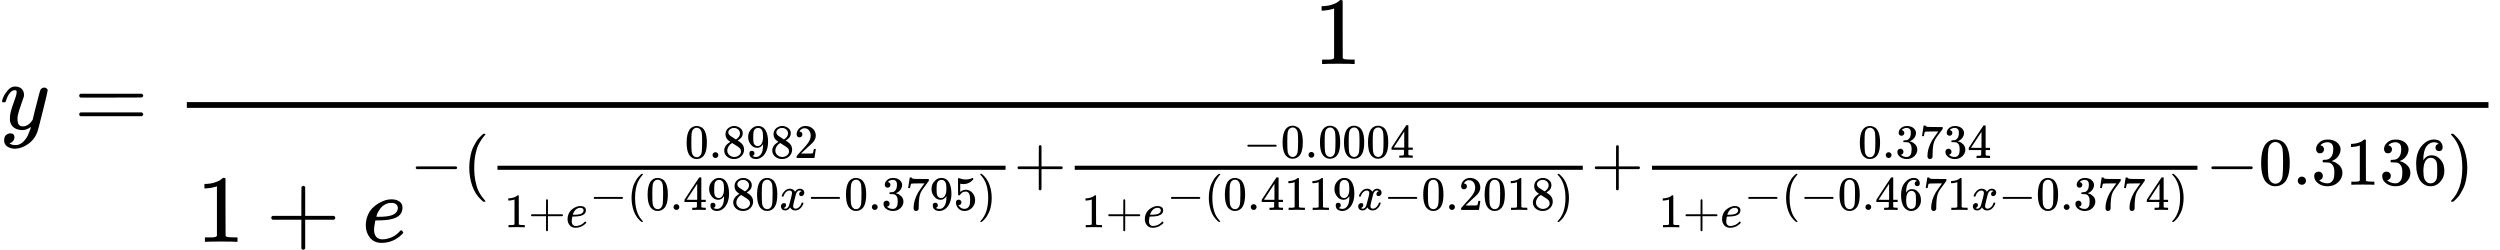 <?xml version="1.0" encoding="UTF-8" standalone="no" ?>
<svg xmlns="http://www.w3.org/2000/svg" width="470.696px" height="47.016px" viewBox="0 -1342 26005.9 2597.5" xmlns:xlink="http://www.w3.org/1999/xlink" aria-hidden="true" style=""><defs><path id="MJX-20-TEX-I-1D466" d="M21 287Q21 301 36 335T84 406T158 442Q199 442 224 419T250 355Q248 336 247 334Q247 331 231 288T198 191T182 105Q182 62 196 45T238 27Q261 27 281 38T312 61T339 94Q339 95 344 114T358 173T377 247Q415 397 419 404Q432 431 462 431Q475 431 483 424T494 412T496 403Q496 390 447 193T391 -23Q363 -106 294 -155T156 -205Q111 -205 77 -183T43 -117Q43 -95 50 -80T69 -58T89 -48T106 -45Q150 -45 150 -87Q150 -107 138 -122T115 -142T102 -147L99 -148Q101 -153 118 -160T152 -167H160Q177 -167 186 -165Q219 -156 247 -127T290 -65T313 -9T321 21L315 17Q309 13 296 6T270 -6Q250 -11 231 -11Q185 -11 150 11T104 82Q103 89 103 113Q103 170 138 262T173 379Q173 380 173 381Q173 390 173 393T169 400T158 404H154Q131 404 112 385T82 344T65 302T57 280Q55 278 41 278H27Q21 284 21 287Z"></path><path id="MJX-20-TEX-N-3D" d="M56 347Q56 360 70 367H707Q722 359 722 347Q722 336 708 328L390 327H72Q56 332 56 347ZM56 153Q56 168 72 173H708Q722 163 722 153Q722 140 707 133H70Q56 140 56 153Z"></path><path id="MJX-20-TEX-N-31" d="M213 578L200 573Q186 568 160 563T102 556H83V602H102Q149 604 189 617T245 641T273 663Q275 666 285 666Q294 666 302 660V361L303 61Q310 54 315 52T339 48T401 46H427V0H416Q395 3 257 3Q121 3 100 0H88V46H114Q136 46 152 46T177 47T193 50T201 52T207 57T213 61V578Z"></path><path id="MJX-20-TEX-N-2B" d="M56 237T56 250T70 270H369V420L370 570Q380 583 389 583Q402 583 409 568V270H707Q722 262 722 250T707 230H409V-68Q401 -82 391 -82H389H387Q375 -82 369 -68V230H70Q56 237 56 250Z"></path><path id="MJX-20-TEX-I-1D452" d="M39 168Q39 225 58 272T107 350T174 402T244 433T307 442H310Q355 442 388 420T421 355Q421 265 310 237Q261 224 176 223Q139 223 138 221Q138 219 132 186T125 128Q125 81 146 54T209 26T302 45T394 111Q403 121 406 121Q410 121 419 112T429 98T420 82T390 55T344 24T281 -1T205 -11Q126 -11 83 42T39 168ZM373 353Q367 405 305 405Q272 405 244 391T199 357T170 316T154 280T149 261Q149 260 169 260Q282 260 327 284T373 353Z"></path><path id="MJX-20-TEX-N-2212" d="M84 237T84 250T98 270H679Q694 262 694 250T679 230H98Q84 237 84 250Z"></path><path id="MJX-20-TEX-N-28" d="M94 250Q94 319 104 381T127 488T164 576T202 643T244 695T277 729T302 750H315H319Q333 750 333 741Q333 738 316 720T275 667T226 581T184 443T167 250T184 58T225 -81T274 -167T316 -220T333 -241Q333 -250 318 -250H315H302L274 -226Q180 -141 137 -14T94 250Z"></path><path id="MJX-20-TEX-N-30" d="M96 585Q152 666 249 666Q297 666 345 640T423 548Q460 465 460 320Q460 165 417 83Q397 41 362 16T301 -15T250 -22Q224 -22 198 -16T137 16T82 83Q39 165 39 320Q39 494 96 585ZM321 597Q291 629 250 629Q208 629 178 597Q153 571 145 525T137 333Q137 175 145 125T181 46Q209 16 250 16Q290 16 318 46Q347 76 354 130T362 333Q362 478 354 524T321 597Z"></path><path id="MJX-20-TEX-N-2E" d="M78 60Q78 84 95 102T138 120Q162 120 180 104T199 61Q199 36 182 18T139 0T96 17T78 60Z"></path><path id="MJX-20-TEX-N-38" d="M70 417T70 494T124 618T248 666Q319 666 374 624T429 515Q429 485 418 459T392 417T361 389T335 371T324 363L338 354Q352 344 366 334T382 323Q457 264 457 174Q457 95 399 37T249 -22Q159 -22 101 29T43 155Q43 263 172 335L154 348Q133 361 127 368Q70 417 70 494ZM286 386L292 390Q298 394 301 396T311 403T323 413T334 425T345 438T355 454T364 471T369 491T371 513Q371 556 342 586T275 624Q268 625 242 625Q201 625 165 599T128 534Q128 511 141 492T167 463T217 431Q224 426 228 424L286 386ZM250 21Q308 21 350 55T392 137Q392 154 387 169T375 194T353 216T330 234T301 253T274 270Q260 279 244 289T218 306L210 311Q204 311 181 294T133 239T107 157Q107 98 150 60T250 21Z"></path><path id="MJX-20-TEX-N-39" d="M352 287Q304 211 232 211Q154 211 104 270T44 396Q42 412 42 436V444Q42 537 111 606Q171 666 243 666Q245 666 249 666T257 665H261Q273 665 286 663T323 651T370 619T413 560Q456 472 456 334Q456 194 396 97Q361 41 312 10T208 -22Q147 -22 108 7T68 93T121 149Q143 149 158 135T173 96Q173 78 164 65T148 49T135 44L131 43Q131 41 138 37T164 27T206 22H212Q272 22 313 86Q352 142 352 280V287ZM244 248Q292 248 321 297T351 430Q351 508 343 542Q341 552 337 562T323 588T293 615T246 625Q208 625 181 598Q160 576 154 546T147 441Q147 358 152 329T172 282Q197 248 244 248Z"></path><path id="MJX-20-TEX-N-32" d="M109 429Q82 429 66 447T50 491Q50 562 103 614T235 666Q326 666 387 610T449 465Q449 422 429 383T381 315T301 241Q265 210 201 149L142 93L218 92Q375 92 385 97Q392 99 409 186V189H449V186Q448 183 436 95T421 3V0H50V19V31Q50 38 56 46T86 81Q115 113 136 137Q145 147 170 174T204 211T233 244T261 278T284 308T305 340T320 369T333 401T340 431T343 464Q343 527 309 573T212 619Q179 619 154 602T119 569T109 550Q109 549 114 549Q132 549 151 535T170 489Q170 464 154 447T109 429Z"></path><path id="MJX-20-TEX-N-34" d="M462 0Q444 3 333 3Q217 3 199 0H190V46H221Q241 46 248 46T265 48T279 53T286 61Q287 63 287 115V165H28V211L179 442Q332 674 334 675Q336 677 355 677H373L379 671V211H471V165H379V114Q379 73 379 66T385 54Q393 47 442 46H471V0H462ZM293 211V545L74 212L183 211H293Z"></path><path id="MJX-20-TEX-I-1D465" d="M52 289Q59 331 106 386T222 442Q257 442 286 424T329 379Q371 442 430 442Q467 442 494 420T522 361Q522 332 508 314T481 292T458 288Q439 288 427 299T415 328Q415 374 465 391Q454 404 425 404Q412 404 406 402Q368 386 350 336Q290 115 290 78Q290 50 306 38T341 26Q378 26 414 59T463 140Q466 150 469 151T485 153H489Q504 153 504 145Q504 144 502 134Q486 77 440 33T333 -11Q263 -11 227 52Q186 -10 133 -10H127Q78 -10 57 16T35 71Q35 103 54 123T99 143Q142 143 142 101Q142 81 130 66T107 46T94 41L91 40Q91 39 97 36T113 29T132 26Q168 26 194 71Q203 87 217 139T245 247T261 313Q266 340 266 352Q266 380 251 392T217 404Q177 404 142 372T93 290Q91 281 88 280T72 278H58Q52 284 52 289Z"></path><path id="MJX-20-TEX-N-33" d="M127 463Q100 463 85 480T69 524Q69 579 117 622T233 665Q268 665 277 664Q351 652 390 611T430 522Q430 470 396 421T302 350L299 348Q299 347 308 345T337 336T375 315Q457 262 457 175Q457 96 395 37T238 -22Q158 -22 100 21T42 130Q42 158 60 175T105 193Q133 193 151 175T169 130Q169 119 166 110T159 94T148 82T136 74T126 70T118 67L114 66Q165 21 238 21Q293 21 321 74Q338 107 338 175V195Q338 290 274 322Q259 328 213 329L171 330L168 332Q166 335 166 348Q166 366 174 366Q202 366 232 371Q266 376 294 413T322 525V533Q322 590 287 612Q265 626 240 626Q208 626 181 615T143 592T132 580H135Q138 579 143 578T153 573T165 566T175 555T183 540T186 520Q186 498 172 481T127 463Z"></path><path id="MJX-20-TEX-N-37" d="M55 458Q56 460 72 567L88 674Q88 676 108 676H128V672Q128 662 143 655T195 646T364 644H485V605L417 512Q408 500 387 472T360 435T339 403T319 367T305 330T292 284T284 230T278 162T275 80Q275 66 275 52T274 28V19Q270 2 255 -10T221 -22Q210 -22 200 -19T179 0T168 40Q168 198 265 368Q285 400 349 489L395 552H302Q128 552 119 546Q113 543 108 522T98 479L95 458V455H55V458Z"></path><path id="MJX-20-TEX-N-35" d="M164 157Q164 133 148 117T109 101H102Q148 22 224 22Q294 22 326 82Q345 115 345 210Q345 313 318 349Q292 382 260 382H254Q176 382 136 314Q132 307 129 306T114 304Q97 304 95 310Q93 314 93 485V614Q93 664 98 664Q100 666 102 666Q103 666 123 658T178 642T253 634Q324 634 389 662Q397 666 402 666Q410 666 410 648V635Q328 538 205 538Q174 538 149 544L139 546V374Q158 388 169 396T205 412T256 420Q337 420 393 355T449 201Q449 109 385 44T229 -22Q148 -22 99 32T50 154Q50 178 61 192T84 210T107 214Q132 214 148 197T164 157Z"></path><path id="MJX-20-TEX-N-29" d="M60 749L64 750Q69 750 74 750H86L114 726Q208 641 251 514T294 250Q294 182 284 119T261 12T224 -76T186 -143T145 -194T113 -227T90 -246Q87 -249 86 -250H74Q66 -250 63 -250T58 -247T55 -238Q56 -237 66 -225Q221 -64 221 250T66 725Q56 737 55 738Q55 746 60 749Z"></path><path id="MJX-20-TEX-N-36" d="M42 313Q42 476 123 571T303 666Q372 666 402 630T432 550Q432 525 418 510T379 495Q356 495 341 509T326 548Q326 592 373 601Q351 623 311 626Q240 626 194 566Q147 500 147 364L148 360Q153 366 156 373Q197 433 263 433H267Q313 433 348 414Q372 400 396 374T435 317Q456 268 456 210V192Q456 169 451 149Q440 90 387 34T253 -22Q225 -22 199 -14T143 16T92 75T56 172T42 313ZM257 397Q227 397 205 380T171 335T154 278T148 216Q148 133 160 97T198 39Q222 21 251 21Q302 21 329 59Q342 77 347 104T352 209Q352 289 347 316T329 361Q302 397 257 397Z"></path></defs><g stroke="#000000" fill="#000000" stroke-width="0" transform="scale(1,-1)"><g data-mml-node="math"><g data-mml-node="mi"><use data-c="1D466" xlink:href="#MJX-20-TEX-I-1D466"></use></g><g data-mml-node="mo" transform="translate(767.8,0)"><use data-c="3D" xlink:href="#MJX-20-TEX-N-3D"></use></g><g data-mml-node="mfrac" transform="translate(1823.6,0)"><g data-mml-node="mn" transform="translate(11841.2,676)"><use data-c="31" xlink:href="#MJX-20-TEX-N-31"></use></g><g data-mml-node="mrow" transform="translate(220,-1173.5)"><g data-mml-node="mn"><use data-c="31" xlink:href="#MJX-20-TEX-N-31"></use></g><g data-mml-node="mo" transform="translate(722.2,0)"><use data-c="2B" xlink:href="#MJX-20-TEX-N-2B"></use></g><g data-mml-node="msup" transform="translate(1722.4,0)"><g data-mml-node="mi"><use data-c="1D452" xlink:href="#MJX-20-TEX-I-1D452"></use></g><g data-mml-node="TeXAtom" transform="translate(499,593.6) scale(0.707)" data-mjx-texclass="ORD"><g data-mml-node="mo"><use data-c="2212" xlink:href="#MJX-20-TEX-N-2212"></use></g><g data-mml-node="mo" transform="translate(778,0)"><use data-c="28" xlink:href="#MJX-20-TEX-N-28"></use></g><g data-mml-node="mfrac" transform="translate(1167,0)"><g data-mml-node="mn" transform="translate(2875.5,394) scale(0.707)"><use data-c="30" xlink:href="#MJX-20-TEX-N-30"></use><use data-c="2E" xlink:href="#MJX-20-TEX-N-2E" transform="translate(500,0)"></use><use data-c="38" xlink:href="#MJX-20-TEX-N-38" transform="translate(778,0)"></use><use data-c="39" xlink:href="#MJX-20-TEX-N-39" transform="translate(1278,0)"></use><use data-c="38" xlink:href="#MJX-20-TEX-N-38" transform="translate(1778,0)"></use><use data-c="32" xlink:href="#MJX-20-TEX-N-32" transform="translate(2278,0)"></use></g><g data-mml-node="mrow" transform="translate(220,-625.2) scale(0.707)"><g data-mml-node="mn"><use data-c="31" xlink:href="#MJX-20-TEX-N-31"></use></g><g data-mml-node="mo" transform="translate(500,0)"><use data-c="2B" xlink:href="#MJX-20-TEX-N-2B"></use></g><g data-mml-node="msup" transform="translate(1278,0)"><g data-mml-node="mi"><use data-c="1D452" xlink:href="#MJX-20-TEX-I-1D452"></use></g><g data-mml-node="TeXAtom" data-mjx-texclass="ORD" transform="translate(499,360.5)"><g data-mml-node="mo"><use data-c="2212" xlink:href="#MJX-20-TEX-N-2212"></use></g><g data-mml-node="mo" transform="translate(778,0)"><use data-c="28" xlink:href="#MJX-20-TEX-N-28"></use></g><g data-mml-node="mn" transform="translate(1167,0)"><use data-c="30" xlink:href="#MJX-20-TEX-N-30"></use><use data-c="2E" xlink:href="#MJX-20-TEX-N-2E" transform="translate(500,0)"></use><use data-c="34" xlink:href="#MJX-20-TEX-N-34" transform="translate(778,0)"></use><use data-c="39" xlink:href="#MJX-20-TEX-N-39" transform="translate(1278,0)"></use><use data-c="38" xlink:href="#MJX-20-TEX-N-38" transform="translate(1778,0)"></use><use data-c="30" xlink:href="#MJX-20-TEX-N-30" transform="translate(2278,0)"></use></g><g data-mml-node="mi" transform="translate(3945,0)"><use data-c="1D465" xlink:href="#MJX-20-TEX-I-1D465"></use></g><g data-mml-node="mo" transform="translate(4517,0)"><use data-c="2212" xlink:href="#MJX-20-TEX-N-2212"></use></g><g data-mml-node="mn" transform="translate(5295,0)"><use data-c="30" xlink:href="#MJX-20-TEX-N-30"></use><use data-c="2E" xlink:href="#MJX-20-TEX-N-2E" transform="translate(500,0)"></use><use data-c="33" xlink:href="#MJX-20-TEX-N-33" transform="translate(778,0)"></use><use data-c="37" xlink:href="#MJX-20-TEX-N-37" transform="translate(1278,0)"></use><use data-c="39" xlink:href="#MJX-20-TEX-N-39" transform="translate(1778,0)"></use><use data-c="35" xlink:href="#MJX-20-TEX-N-35" transform="translate(2278,0)"></use></g><g data-mml-node="mo" transform="translate(8073,0)"><use data-c="29" xlink:href="#MJX-20-TEX-N-29"></use></g></g></g></g><rect width="7475.4" height="60" x="120" y="220"></rect></g><g data-mml-node="mo" transform="translate(8882.4,0)"><use data-c="2B" xlink:href="#MJX-20-TEX-N-2B"></use></g><g data-mml-node="mfrac" transform="translate(9660.4,0)"><g data-mml-node="mrow" transform="translate(2600.5,398) scale(0.707)"><g data-mml-node="mo"><use data-c="2212" xlink:href="#MJX-20-TEX-N-2212"></use></g><g data-mml-node="mn" transform="translate(778,0)"><use data-c="30" xlink:href="#MJX-20-TEX-N-30"></use><use data-c="2E" xlink:href="#MJX-20-TEX-N-2E" transform="translate(500,0)"></use><use data-c="30" xlink:href="#MJX-20-TEX-N-30" transform="translate(778,0)"></use><use data-c="30" xlink:href="#MJX-20-TEX-N-30" transform="translate(1278,0)"></use><use data-c="30" xlink:href="#MJX-20-TEX-N-30" transform="translate(1778,0)"></use><use data-c="34" xlink:href="#MJX-20-TEX-N-34" transform="translate(2278,0)"></use></g></g><g data-mml-node="mrow" transform="translate(220,-625.2) scale(0.707)"><g data-mml-node="mn"><use data-c="31" xlink:href="#MJX-20-TEX-N-31"></use></g><g data-mml-node="mo" transform="translate(500,0)"><use data-c="2B" xlink:href="#MJX-20-TEX-N-2B"></use></g><g data-mml-node="msup" transform="translate(1278,0)"><g data-mml-node="mi"><use data-c="1D452" xlink:href="#MJX-20-TEX-I-1D452"></use></g><g data-mml-node="TeXAtom" data-mjx-texclass="ORD" transform="translate(499,360.5)"><g data-mml-node="mo"><use data-c="2212" xlink:href="#MJX-20-TEX-N-2212"></use></g><g data-mml-node="mo" transform="translate(778,0)"><use data-c="28" xlink:href="#MJX-20-TEX-N-28"></use></g><g data-mml-node="mn" transform="translate(1167,0)"><use data-c="30" xlink:href="#MJX-20-TEX-N-30"></use><use data-c="2E" xlink:href="#MJX-20-TEX-N-2E" transform="translate(500,0)"></use><use data-c="34" xlink:href="#MJX-20-TEX-N-34" transform="translate(778,0)"></use><use data-c="31" xlink:href="#MJX-20-TEX-N-31" transform="translate(1278,0)"></use><use data-c="31" xlink:href="#MJX-20-TEX-N-31" transform="translate(1778,0)"></use><use data-c="39" xlink:href="#MJX-20-TEX-N-39" transform="translate(2278,0)"></use></g><g data-mml-node="mi" transform="translate(3945,0)"><use data-c="1D465" xlink:href="#MJX-20-TEX-I-1D465"></use></g><g data-mml-node="mo" transform="translate(4517,0)"><use data-c="2212" xlink:href="#MJX-20-TEX-N-2212"></use></g><g data-mml-node="mn" transform="translate(5295,0)"><use data-c="30" xlink:href="#MJX-20-TEX-N-30"></use><use data-c="2E" xlink:href="#MJX-20-TEX-N-2E" transform="translate(500,0)"></use><use data-c="32" xlink:href="#MJX-20-TEX-N-32" transform="translate(778,0)"></use><use data-c="30" xlink:href="#MJX-20-TEX-N-30" transform="translate(1278,0)"></use><use data-c="31" xlink:href="#MJX-20-TEX-N-31" transform="translate(1778,0)"></use><use data-c="38" xlink:href="#MJX-20-TEX-N-38" transform="translate(2278,0)"></use></g><g data-mml-node="mo" transform="translate(8073,0)"><use data-c="29" xlink:href="#MJX-20-TEX-N-29"></use></g></g></g></g><rect width="7475.4" height="60" x="120" y="220"></rect></g><g data-mml-node="mo" transform="translate(17375.8,0)"><use data-c="2B" xlink:href="#MJX-20-TEX-N-2B"></use></g><g data-mml-node="mfrac" transform="translate(18153.8,0)"><g data-mml-node="mn" transform="translate(3150.6,394) scale(0.707)"><use data-c="30" xlink:href="#MJX-20-TEX-N-30"></use><use data-c="2E" xlink:href="#MJX-20-TEX-N-2E" transform="translate(500,0)"></use><use data-c="33" xlink:href="#MJX-20-TEX-N-33" transform="translate(778,0)"></use><use data-c="37" xlink:href="#MJX-20-TEX-N-37" transform="translate(1278,0)"></use><use data-c="33" xlink:href="#MJX-20-TEX-N-33" transform="translate(1778,0)"></use><use data-c="34" xlink:href="#MJX-20-TEX-N-34" transform="translate(2278,0)"></use></g><g data-mml-node="mrow" transform="translate(220,-625.2) scale(0.707)"><g data-mml-node="mn"><use data-c="31" xlink:href="#MJX-20-TEX-N-31"></use></g><g data-mml-node="mo" transform="translate(500,0)"><use data-c="2B" xlink:href="#MJX-20-TEX-N-2B"></use></g><g data-mml-node="msup" transform="translate(1278,0)"><g data-mml-node="mi"><use data-c="1D452" xlink:href="#MJX-20-TEX-I-1D452"></use></g><g data-mml-node="TeXAtom" data-mjx-texclass="ORD" transform="translate(499,360.5)"><g data-mml-node="mo"><use data-c="2212" xlink:href="#MJX-20-TEX-N-2212"></use></g><g data-mml-node="mo" transform="translate(778,0)"><use data-c="28" xlink:href="#MJX-20-TEX-N-28"></use></g><g data-mml-node="mo" transform="translate(1167,0)"><use data-c="2212" xlink:href="#MJX-20-TEX-N-2212"></use></g><g data-mml-node="mn" transform="translate(1945,0)"><use data-c="30" xlink:href="#MJX-20-TEX-N-30"></use><use data-c="2E" xlink:href="#MJX-20-TEX-N-2E" transform="translate(500,0)"></use><use data-c="34" xlink:href="#MJX-20-TEX-N-34" transform="translate(778,0)"></use><use data-c="36" xlink:href="#MJX-20-TEX-N-36" transform="translate(1278,0)"></use><use data-c="37" xlink:href="#MJX-20-TEX-N-37" transform="translate(1778,0)"></use><use data-c="31" xlink:href="#MJX-20-TEX-N-31" transform="translate(2278,0)"></use></g><g data-mml-node="mi" transform="translate(4723,0)"><use data-c="1D465" xlink:href="#MJX-20-TEX-I-1D465"></use></g><g data-mml-node="mo" transform="translate(5295,0)"><use data-c="2212" xlink:href="#MJX-20-TEX-N-2212"></use></g><g data-mml-node="mn" transform="translate(6073,0)"><use data-c="30" xlink:href="#MJX-20-TEX-N-30"></use><use data-c="2E" xlink:href="#MJX-20-TEX-N-2E" transform="translate(500,0)"></use><use data-c="33" xlink:href="#MJX-20-TEX-N-33" transform="translate(778,0)"></use><use data-c="37" xlink:href="#MJX-20-TEX-N-37" transform="translate(1278,0)"></use><use data-c="37" xlink:href="#MJX-20-TEX-N-37" transform="translate(1778,0)"></use><use data-c="34" xlink:href="#MJX-20-TEX-N-34" transform="translate(2278,0)"></use></g><g data-mml-node="mo" transform="translate(8851,0)"><use data-c="29" xlink:href="#MJX-20-TEX-N-29"></use></g></g></g></g><rect width="8025.6" height="60" x="120" y="220"></rect></g><g data-mml-node="mo" transform="translate(26419.4,0)"><use data-c="2212" xlink:href="#MJX-20-TEX-N-2212"></use></g><g data-mml-node="mn" transform="translate(27197.4,0)"><use data-c="30" xlink:href="#MJX-20-TEX-N-30"></use><use data-c="2E" xlink:href="#MJX-20-TEX-N-2E" transform="translate(500,0)"></use><use data-c="33" xlink:href="#MJX-20-TEX-N-33" transform="translate(778,0)"></use><use data-c="31" xlink:href="#MJX-20-TEX-N-31" transform="translate(1278,0)"></use><use data-c="33" xlink:href="#MJX-20-TEX-N-33" transform="translate(1778,0)"></use><use data-c="36" xlink:href="#MJX-20-TEX-N-36" transform="translate(2278,0)"></use></g><g data-mml-node="mo" transform="translate(29975.4,0)"><use data-c="29" xlink:href="#MJX-20-TEX-N-29"></use></g></g></g></g><rect width="23942.3" height="60" x="120" y="220"></rect></g></g></g></svg>